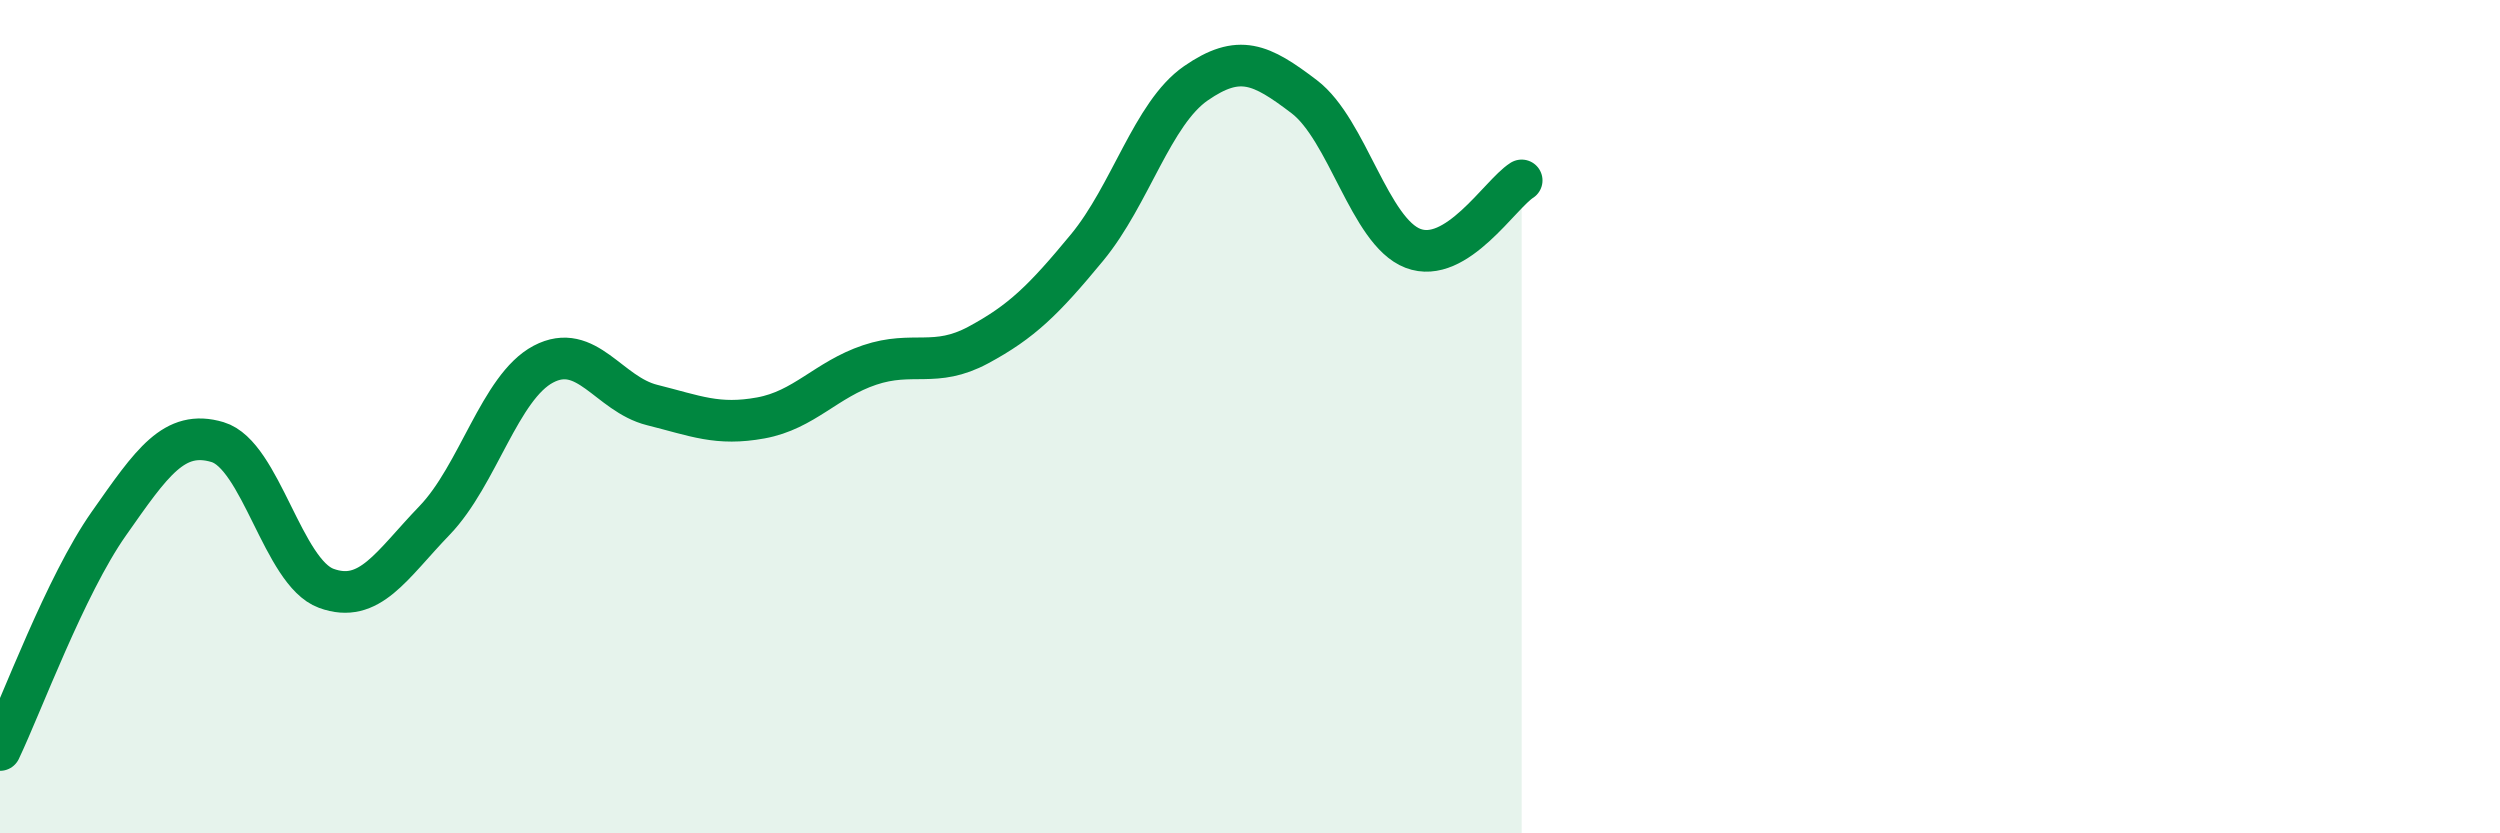 
    <svg width="60" height="20" viewBox="0 0 60 20" xmlns="http://www.w3.org/2000/svg">
      <path
        d="M 0,18 C 0.52,16.91 1.57,14.05 2.61,12.57 C 3.65,11.09 4.18,10.3 5.22,10.61 C 6.26,10.92 6.79,13.74 7.83,14.12 C 8.87,14.5 9.39,13.57 10.43,12.49 C 11.47,11.41 12,9.29 13.04,8.74 C 14.08,8.19 14.61,9.46 15.65,9.72 C 16.69,9.98 17.22,10.22 18.26,10.03 C 19.3,9.84 19.83,9.11 20.87,8.76 C 21.91,8.41 22.44,8.84 23.48,8.28 C 24.52,7.72 25.05,7.2 26.09,5.94 C 27.13,4.68 27.66,2.72 28.7,2 C 29.74,1.28 30.26,1.53 31.3,2.32 C 32.34,3.11 32.87,5.56 33.91,5.96 C 34.95,6.36 36,4.66 36.52,4.33L36.52 20L0 20Z"
        fill="#008740"
        opacity="0.1"
        stroke-linecap="round"
        stroke-linejoin="round"
      />
      <path
        d="M 0,18 C 0.52,16.91 1.57,14.05 2.61,12.57 C 3.65,11.09 4.18,10.3 5.22,10.61 C 6.26,10.92 6.79,13.74 7.83,14.12 C 8.87,14.5 9.39,13.57 10.43,12.49 C 11.47,11.41 12,9.29 13.04,8.74 C 14.08,8.19 14.61,9.46 15.65,9.72 C 16.69,9.98 17.22,10.22 18.26,10.03 C 19.3,9.84 19.83,9.11 20.87,8.76 C 21.91,8.41 22.44,8.84 23.48,8.28 C 24.52,7.72 25.05,7.2 26.09,5.94 C 27.13,4.68 27.66,2.72 28.7,2 C 29.74,1.28 30.26,1.53 31.3,2.32 C 32.34,3.11 32.87,5.56 33.91,5.96 C 34.95,6.36 36,4.66 36.52,4.33"
        stroke="#008740"
        stroke-width="1"
        fill="none"
        stroke-linecap="round"
        stroke-linejoin="round"
      />
    </svg>
  